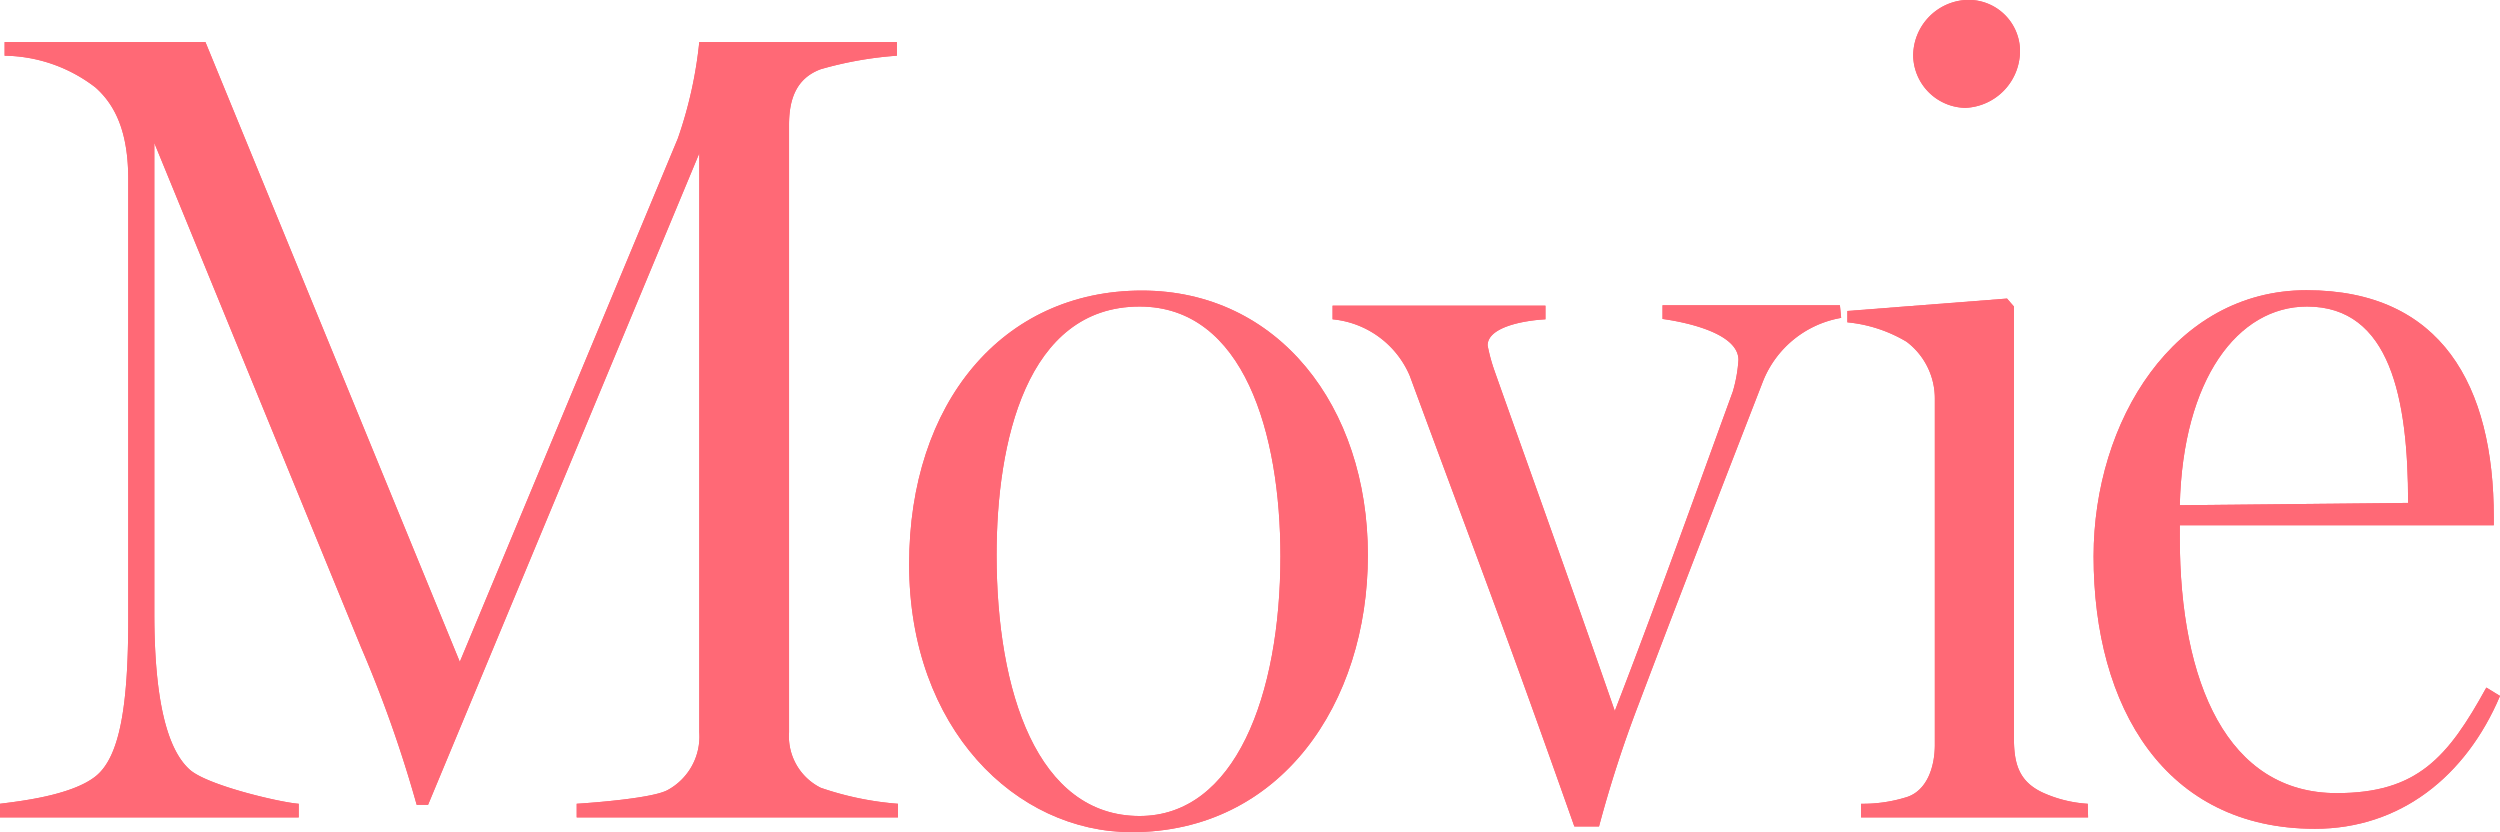 <svg xmlns="http://www.w3.org/2000/svg" viewBox="0 0 140.93 46.91"><defs><style>.cls-1{fill:#ff6976;}</style></defs><g id="Layer_2" data-name="Layer 2"><g id="text"><path class="cls-1" d="M50.62,46.08H32.51v-.77c1.09-.07,4.29-.32,5.12-.77a3.43,3.43,0,0,0,1.79-3.26V8.64L24.13,45.37h-.64a71,71,0,0,0-3.14-8.89L8.7,8.06v26.5c0,4.86.71,7.68,2,8.83,1,.89,5.12,1.85,6.14,1.92v.77H0v-.77c1-.13,4-.45,5.38-1.54s1.85-4,1.85-8.89V10.11c0-2.62-.7-4.16-1.85-5.18A8.55,8.55,0,0,0,.26,3.14V2.37H11.58L25.92,37.31,38.21,7.81a23.75,23.75,0,0,0,1.21-5.44H50.56v.77a20.82,20.82,0,0,0-4.29.76c-1.41.52-1.79,1.73-1.79,3.14V41.28a3.24,3.24,0,0,0,1.79,3.13,17.43,17.43,0,0,0,4.35.9Z"/><path class="cls-1" d="M63.79,46.91c-6.52,0-12.54-5.83-12.54-15.1,0-9.09,5.25-15.43,13.12-15.43,7.68,0,12.74,6.53,12.74,14.91S72.18,46.91,63.79,46.91Zm.45-29.63c-6.4,0-8.06,7.68-8.06,14C56.18,39,58.48,46,64.24,46c5.38,0,7.94-6.78,7.94-14.65C72.18,24.45,70.13,17.28,64.24,17.28Z"/><path class="cls-1" d="M103.79,17.92a5.81,5.81,0,0,0-4.41,3.58c-1.79,4.61-4.48,11.52-7,18.18a68.09,68.09,0,0,0-2.24,6.91H88.75c-4-11.33-5.44-15-9.28-25.41A5.27,5.27,0,0,0,75.12,18v-.77h12V18c-1.28.07-3.26.45-3.26,1.47a9.71,9.71,0,0,0,.38,1.41c1.22,3.46,4.42,12.35,6.79,19.2,2.37-6.14,4.22-11.33,6.65-18A8,8,0,0,0,98,20.29c0-1.6-3.32-2.18-4.28-2.31v-.77h10Z"/><path class="cls-1" d="M117.71,46.08h-12.8v-.77a8.21,8.21,0,0,0,2.62-.39c1.09-.38,1.54-1.66,1.54-2.94V22.46a4,4,0,0,0-1.6-3.2,8,8,0,0,0-3.33-1.09v-.64l9-.7.39.45V41.6c0,1.4.25,2.43,1.6,3.07a7.16,7.16,0,0,0,2.56.64Zm-6.92-40a3,3,0,0,1-2.94-2.94A3.16,3.16,0,0,1,110.79,0a2.9,2.9,0,0,1,3.08,2.75A3.22,3.22,0,0,1,110.79,6.08Z"/><path class="cls-1" d="M140.93,39.23c-1.92,4.54-5.63,7.49-10.43,7.49-8.45,0-12.48-6.85-12.48-15.36,0-7.62,4.54-15,12-15,7.61,0,10.56,5.38,10.56,12.8v.45H122.88v.7c0,8.19,2.69,14.4,8.84,14.4,4.54,0,6.27-2,8.44-5.95Zm-5.18-10.88c0-5.89-1-11.07-5.7-11.07-3.9,0-7,4.09-7.17,11.2Z"/><path class="cls-1" d="M50.62,46.08H32.51v-.77c1.09-.07,4.29-.32,5.12-.77a3.43,3.43,0,0,0,1.79-3.26V8.64L24.13,45.37h-.64a71,71,0,0,0-3.14-8.89L8.7,8.06v26.5c0,4.86.71,7.68,2,8.83,1,.89,5.12,1.85,6.14,1.92v.77H0v-.77c1-.13,4-.45,5.38-1.54s1.85-4,1.85-8.89V10.11c0-2.62-.7-4.16-1.85-5.18A8.55,8.55,0,0,0,.26,3.14V2.37H11.58L25.92,37.31,38.21,7.81a23.75,23.75,0,0,0,1.21-5.44H50.56v.77a20.82,20.82,0,0,0-4.29.76c-1.41.52-1.79,1.73-1.79,3.14V41.28a3.24,3.24,0,0,0,1.79,3.13,17.43,17.43,0,0,0,4.35.9Z"/><path class="cls-1" d="M63.79,46.91c-6.52,0-12.54-5.83-12.54-15.1,0-9.09,5.25-15.43,13.12-15.43,7.68,0,12.74,6.53,12.74,14.91S72.18,46.91,63.79,46.91Zm.45-29.63c-6.4,0-8.06,7.68-8.06,14C56.18,39,58.48,46,64.24,46c5.38,0,7.94-6.78,7.94-14.65C72.18,24.45,70.13,17.28,64.24,17.28Z"/><path class="cls-1" d="M103.79,17.92a5.81,5.81,0,0,0-4.41,3.58c-1.79,4.61-4.48,11.52-7,18.18a68.09,68.09,0,0,0-2.24,6.91H88.75c-4-11.33-5.44-15-9.28-25.41A5.27,5.27,0,0,0,75.12,18v-.77h12V18c-1.28.07-3.26.45-3.26,1.47a9.71,9.71,0,0,0,.38,1.41c1.22,3.46,4.42,12.35,6.79,19.2,2.37-6.14,4.22-11.33,6.65-18A8,8,0,0,0,98,20.29c0-1.6-3.32-2.18-4.28-2.31v-.77h10Z"/><path class="cls-1" d="M117.71,46.08h-12.8v-.77a8.21,8.21,0,0,0,2.62-.39c1.09-.38,1.54-1.66,1.54-2.94V22.46a4,4,0,0,0-1.6-3.2,8,8,0,0,0-3.33-1.09v-.64l9-.7.39.45V41.6c0,1.4.25,2.43,1.6,3.07a7.16,7.16,0,0,0,2.56.64Zm-6.92-40a3,3,0,0,1-2.94-2.94A3.16,3.16,0,0,1,110.79,0a2.9,2.9,0,0,1,3.08,2.75A3.22,3.22,0,0,1,110.79,6.08Z"/><path class="cls-1" d="M140.93,39.23c-1.92,4.54-5.63,7.49-10.43,7.49-8.45,0-12.48-6.85-12.48-15.36,0-7.62,4.54-15,12-15,7.61,0,10.56,5.38,10.56,12.8v.45H122.88v.7c0,8.19,2.69,14.4,8.84,14.4,4.54,0,6.27-2,8.44-5.95Zm-5.18-10.88c0-5.89-1-11.07-5.7-11.07-3.9,0-7,4.09-7.17,11.2Z"/></g></g></svg>